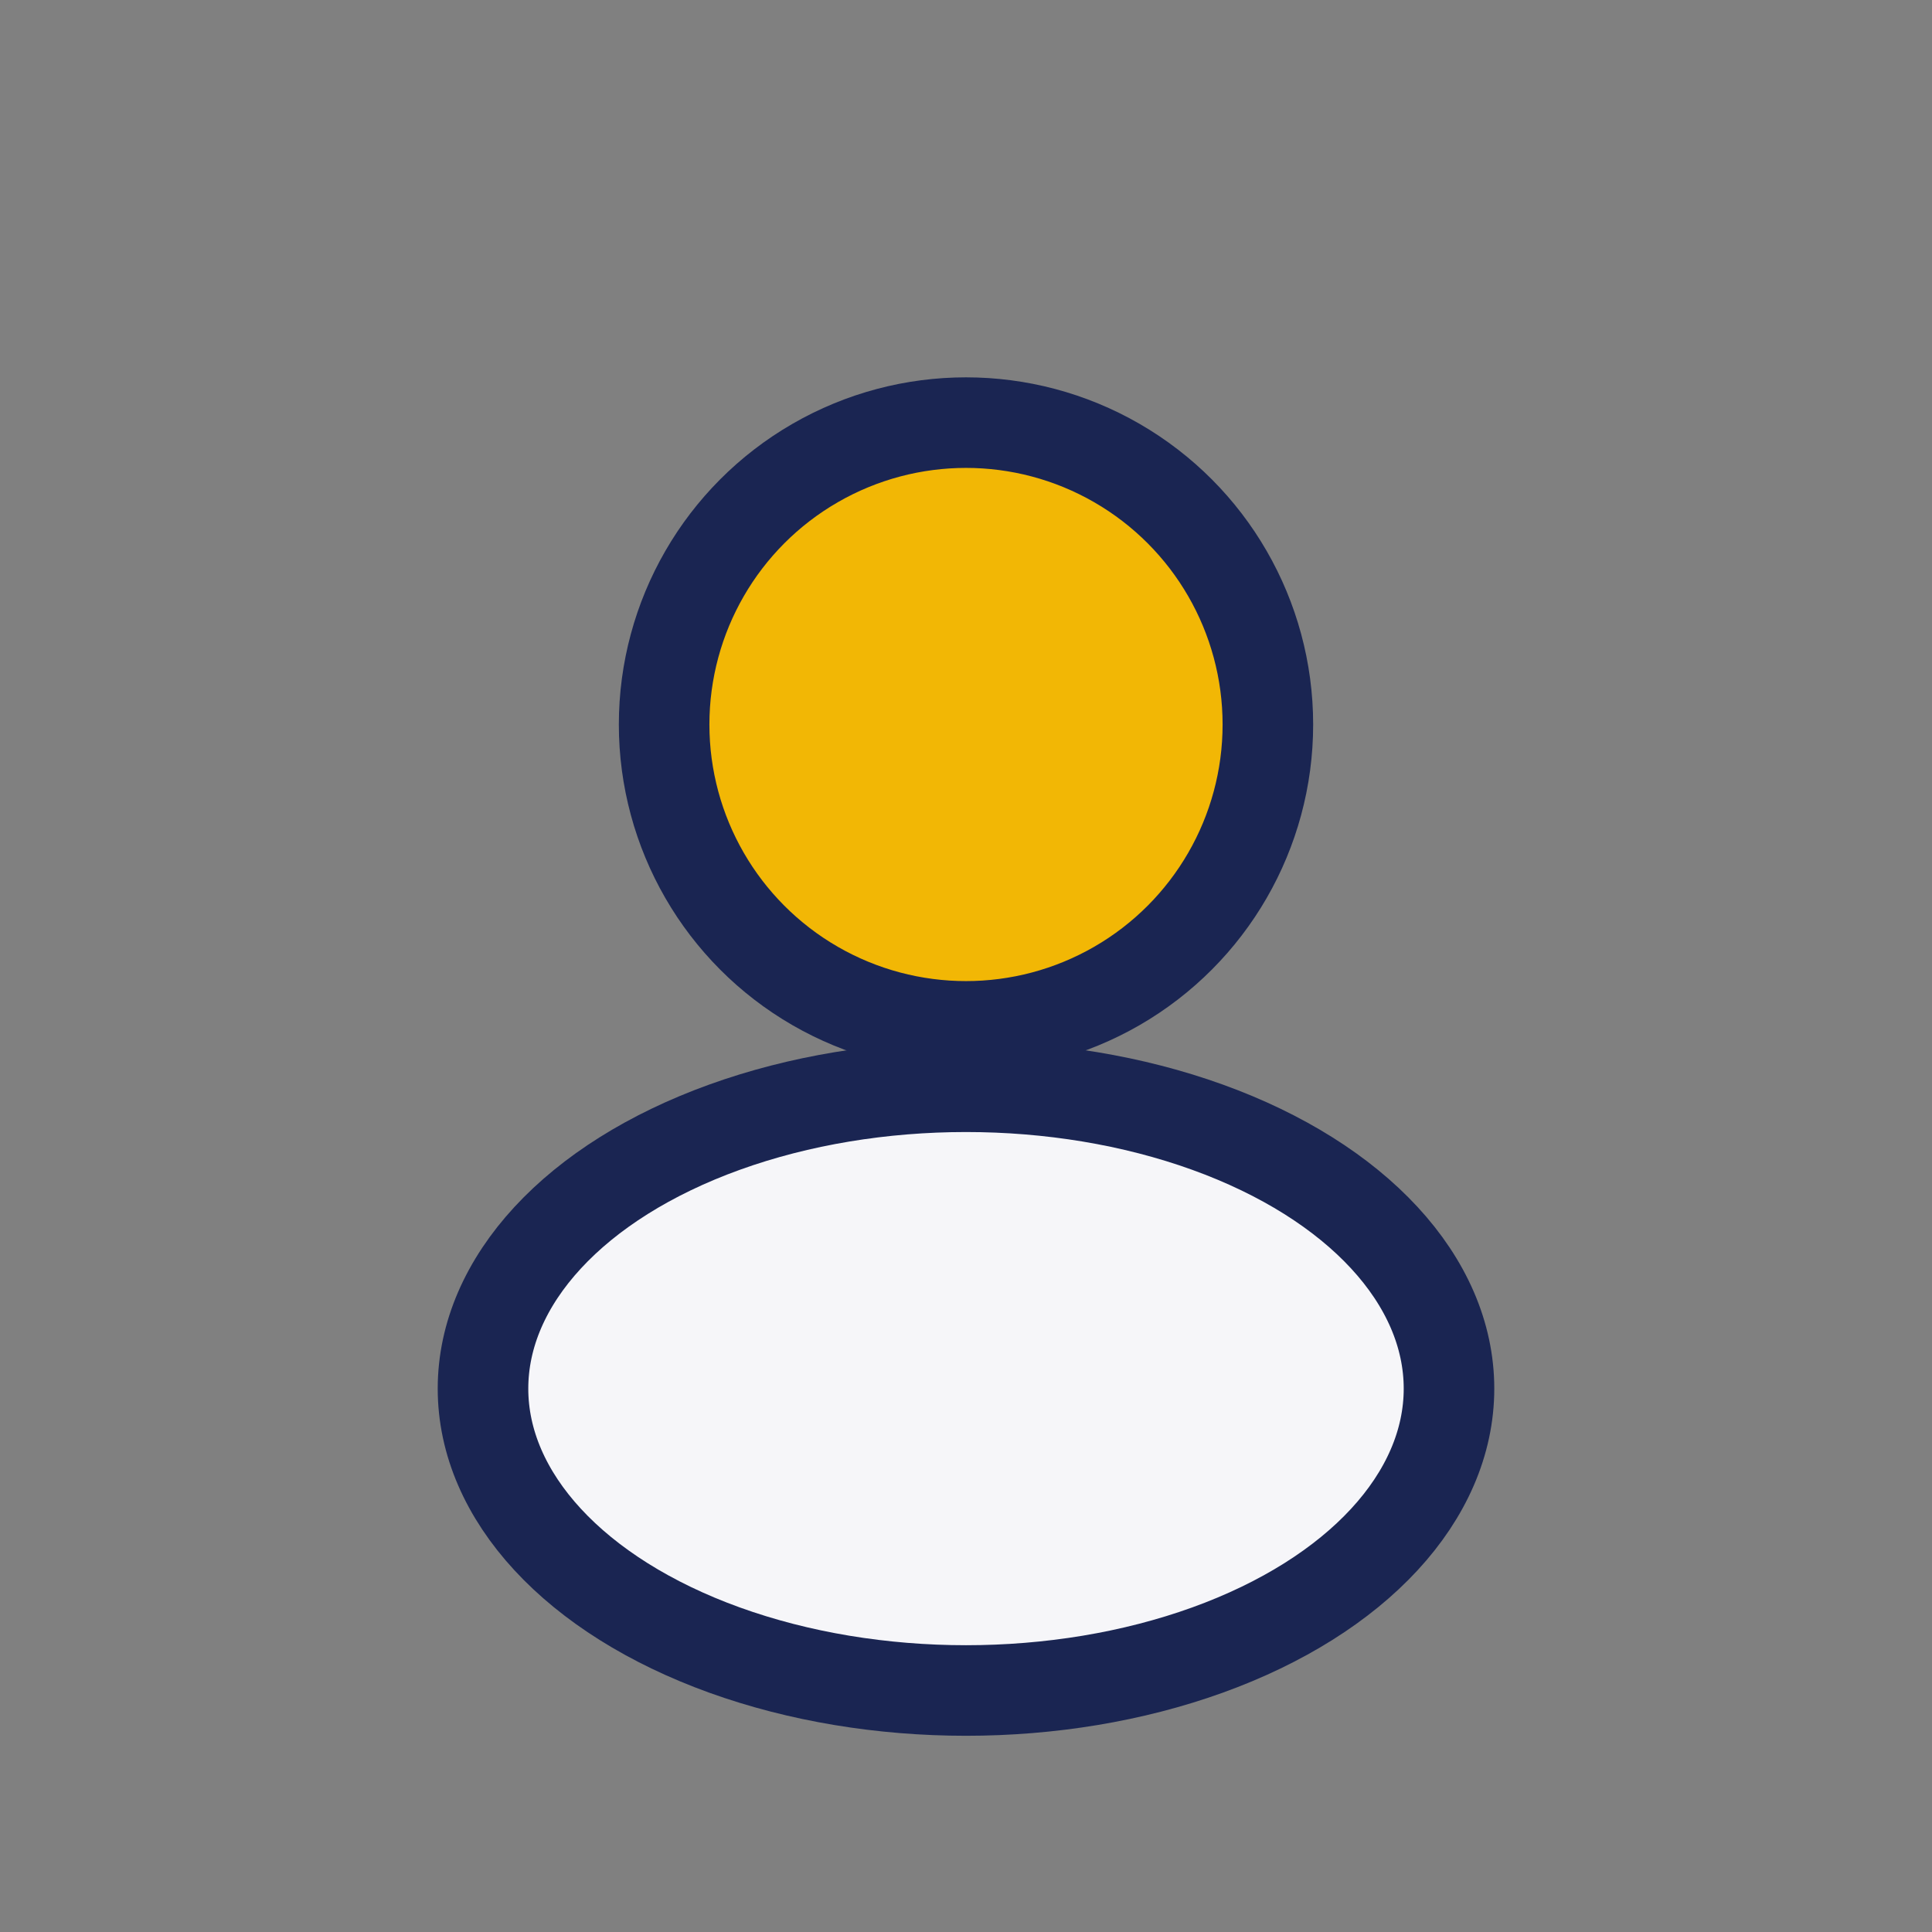 <?xml version="1.0" encoding="UTF-8"?>
<svg xmlns="http://www.w3.org/2000/svg" width="32" height="32" viewBox="0 0 32 32"><rect x="0" y="0" width="32" height="32" fill="#808080" stroke="none"/><circle cx="16" cy="12" r="5" fill="#F2B705" stroke="#1A2552" stroke-width="1.5"/><ellipse cx="16" cy="23" rx="8" ry="5" fill="#F6F6F9" stroke="#1A2552" stroke-width="1.5"/></svg>